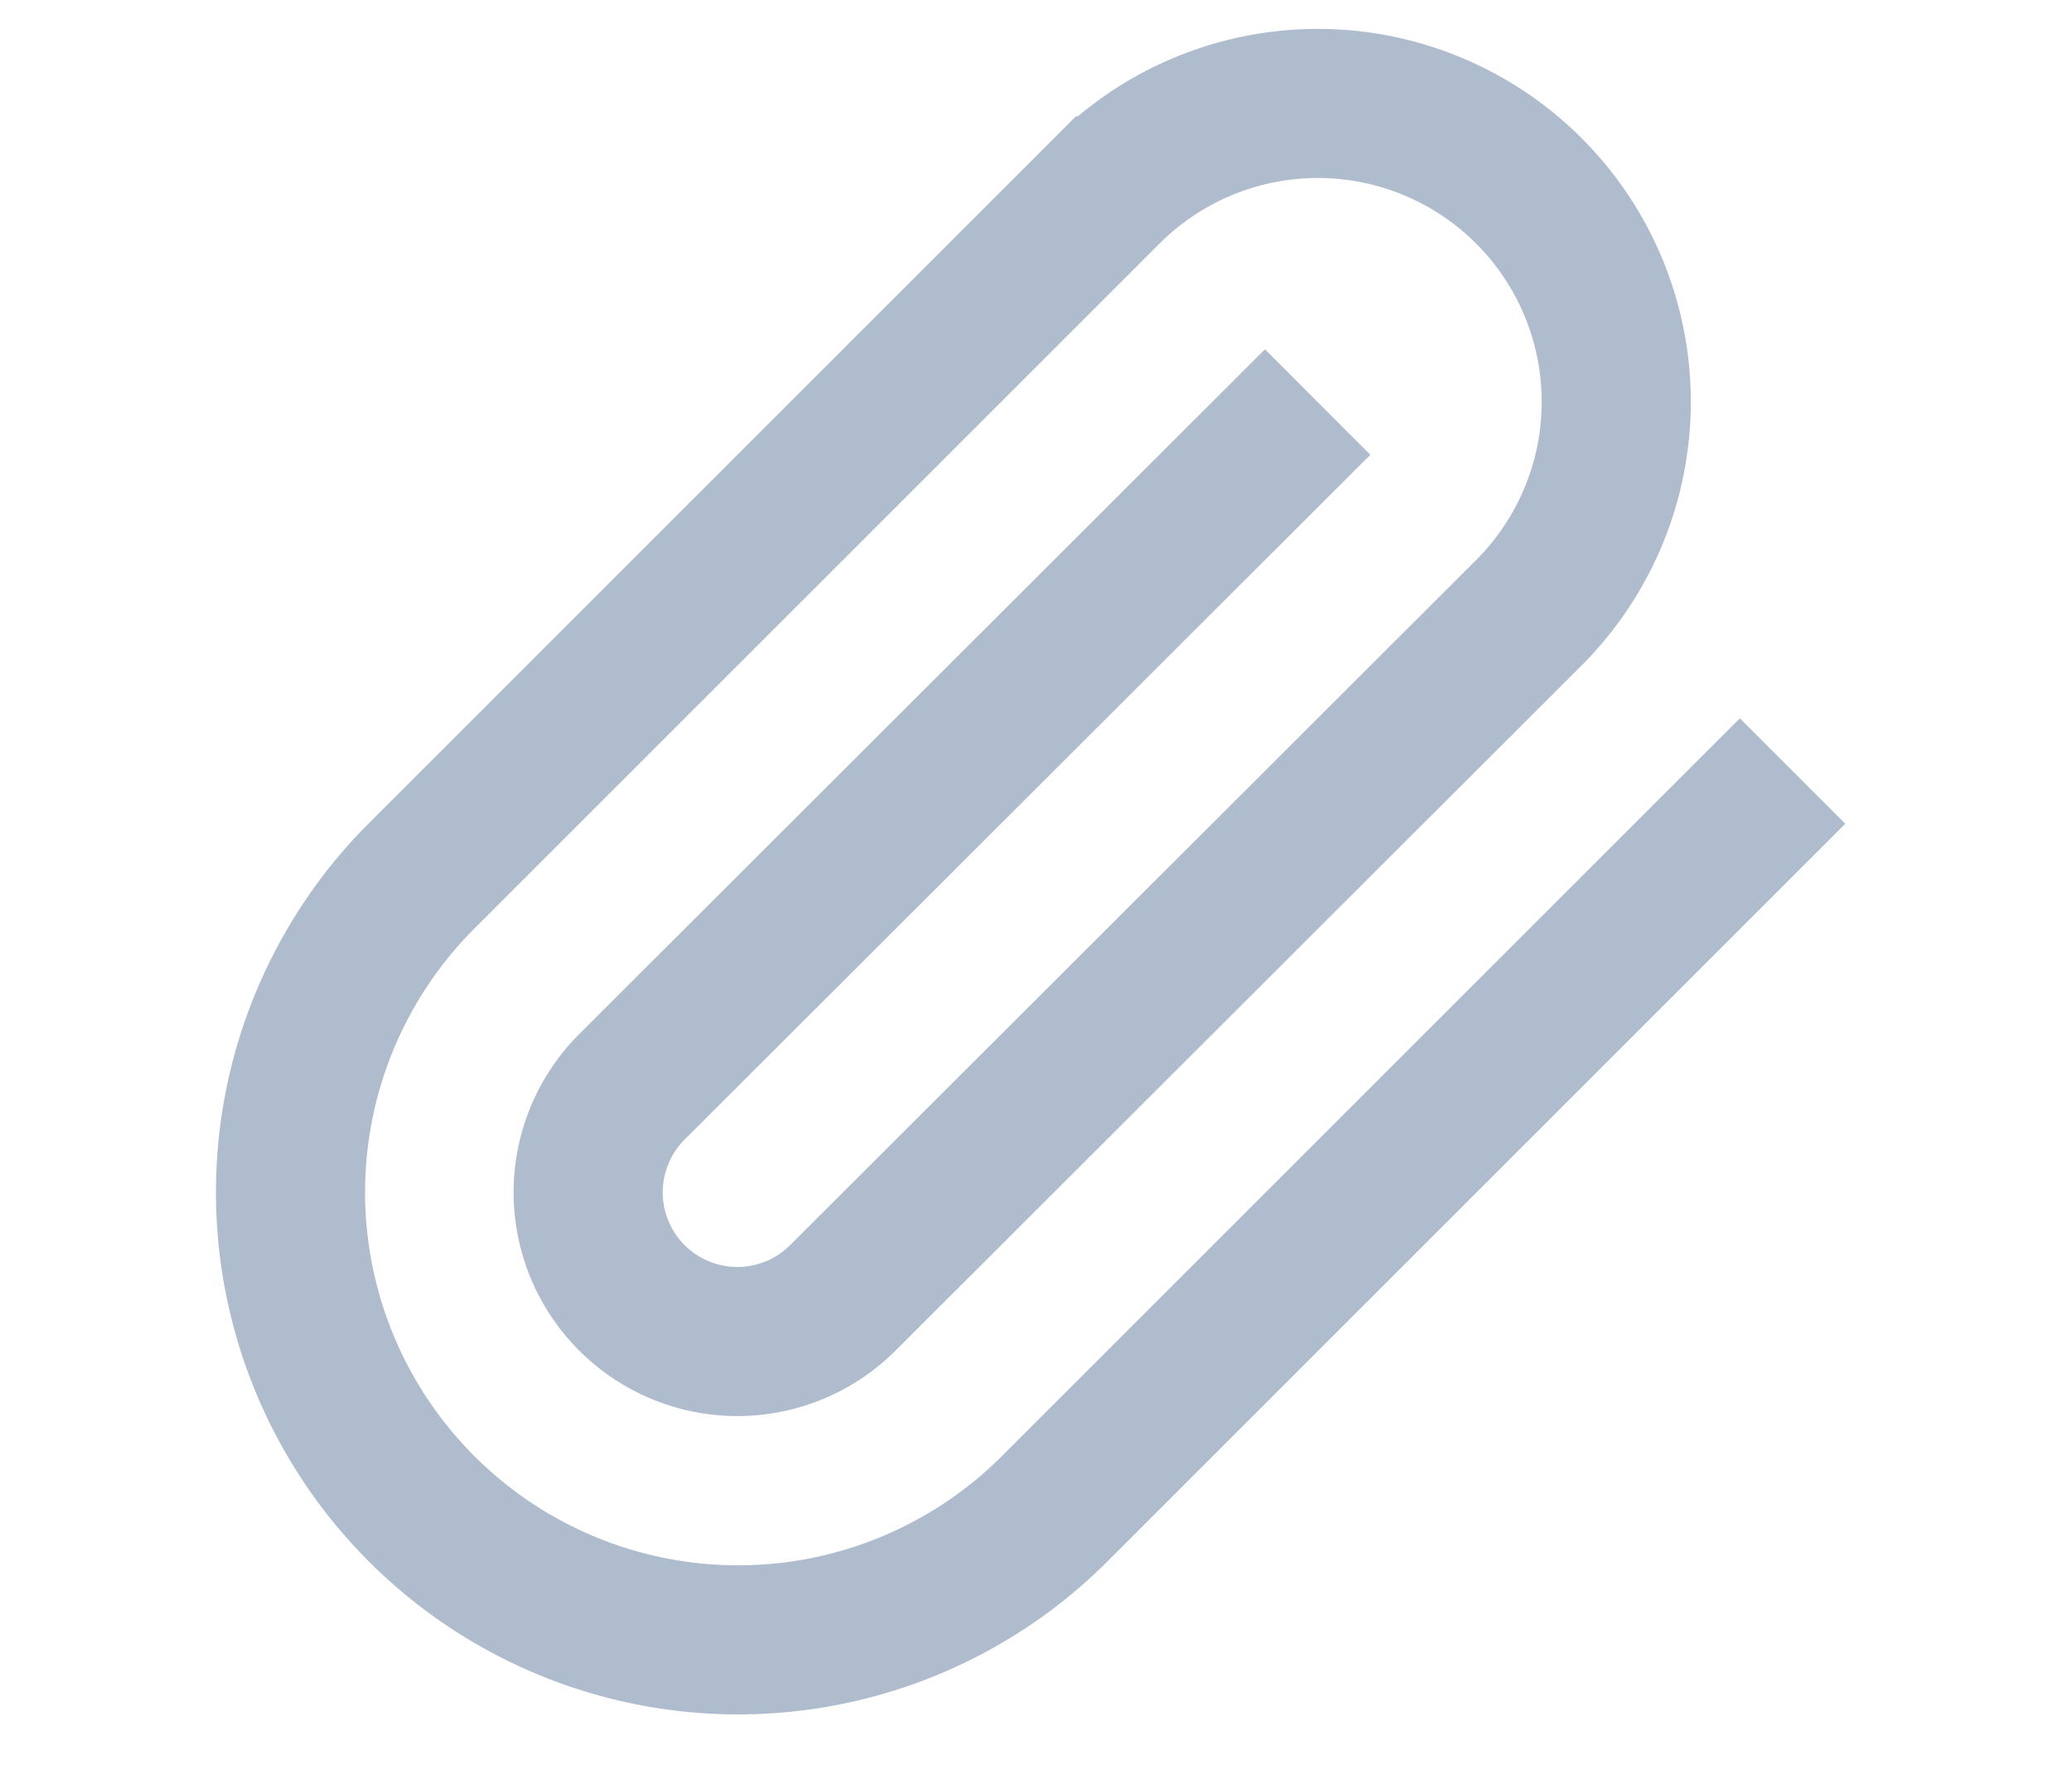 <svg xmlns="http://www.w3.org/2000/svg" width="22" height="19" viewBox="0 0 24 24" fill="none" stroke="#AFBCCD" stroke-width="2" stroke-linecap="square" stroke-linejoin="arcs"><path d="M21.44 11.05l-9.19 9.19a6 6 0 01-8.49-8.49l9.19-9.19a4 4 0 015.66 5.66l-9.2 9.19a2 2 0 01-2.83-2.83l8.49-8.48"/></svg>